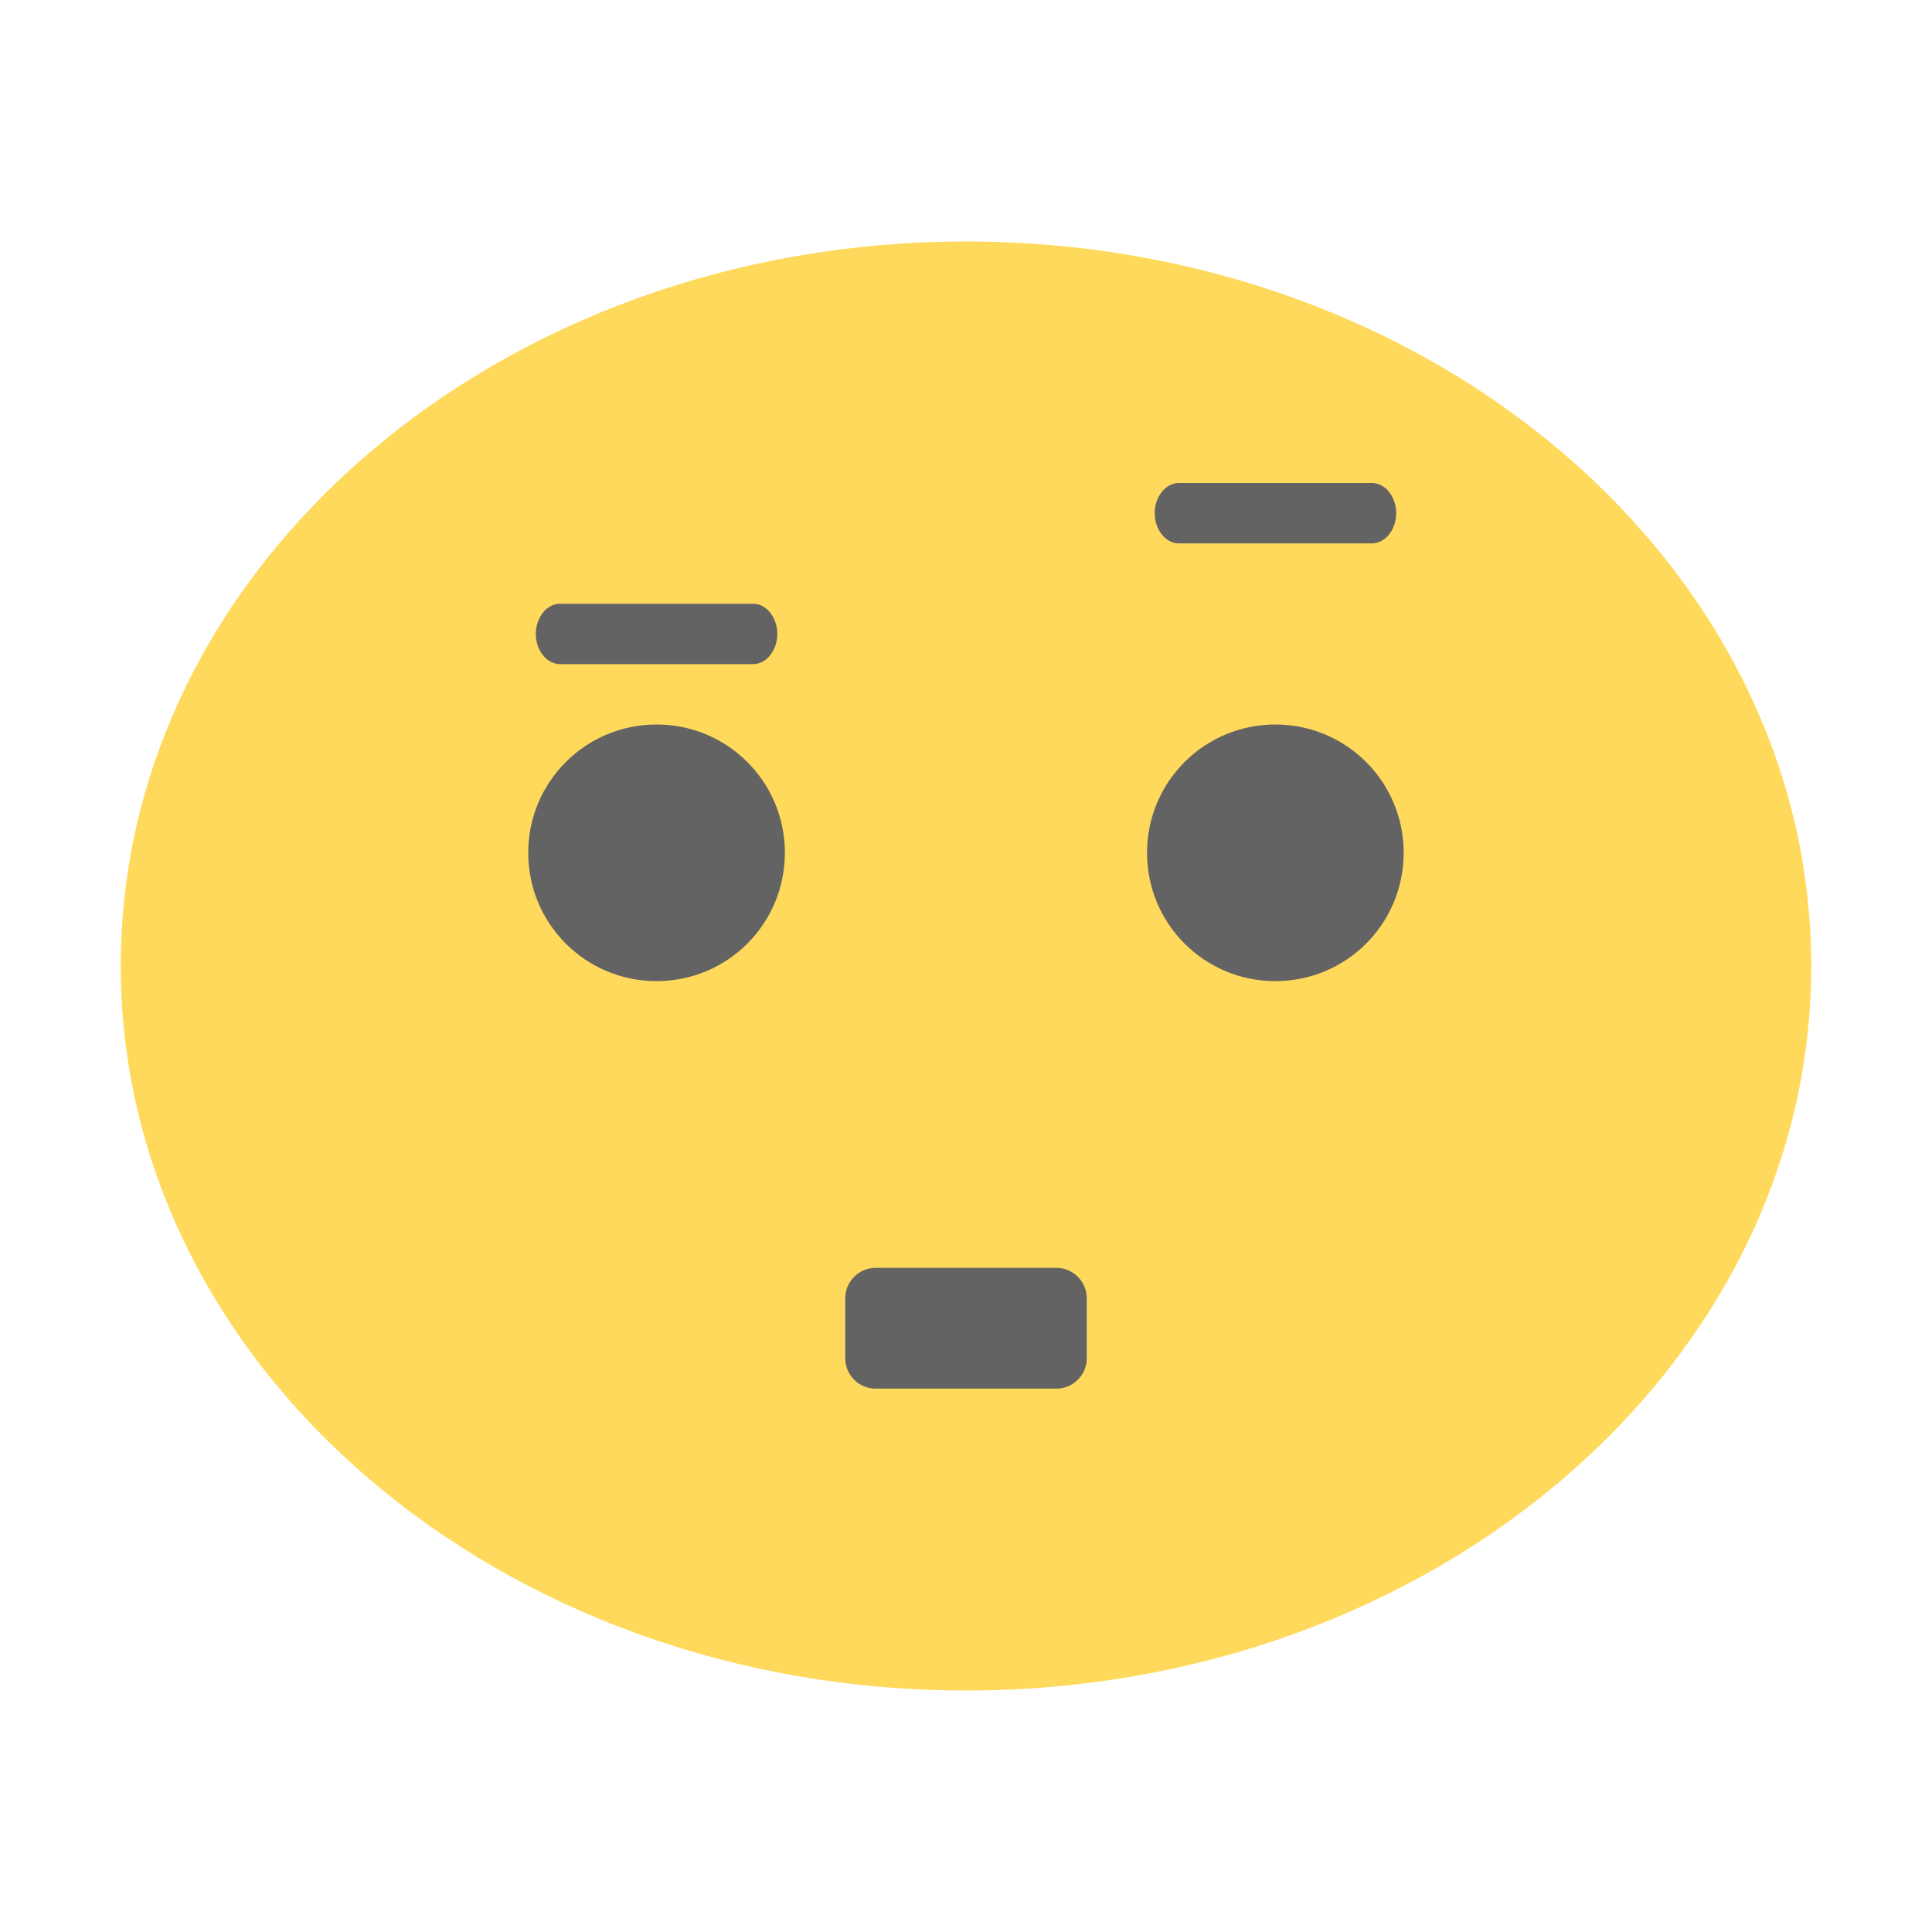 <svg xmlns="http://www.w3.org/2000/svg" width="32" height="32" viewBox="0 0 24 24">
 <path d="m 22.5 12 c 0 4.972 -4.703 9 -10.5 9 c -5.797 0 -10.5 -4.03 -10.5 -9 0 -4.972 4.699 -9 10.5 -9 c 5.801 0 10.5 4.03 10.5 9 z m 0 0" style="fill:#ffd95c;fill-opacity:1;stroke:none;fill-rule:nonzero"/>
 <path d="m 10.875 15.75 2.25 0 c 0.205 0 0.375 0.17 0.375 0.375 l 0 0.75 c 0 0.205 -0.17 0.375 -0.375 0.375 l -2.25 0 c -0.205 0 -0.375 -0.17 -0.375 -0.375 l 0 -0.75 c 0 -0.205 0.17 -0.375 0.375 -0.375 z m 0 0" style="fill:#636363;fill-opacity:1;stroke:none;fill-rule:nonzero"/>
 <path d="m 6.956 7.5 2.4 0 c 0.164 0 0.3 0.17 0.3 0.375 0 0.205 -0.136 0.375 -0.3 0.375 l -2.4 0 c -0.164 0 -0.3 -0.17 -0.3 -0.375 0 -0.205 0.136 -0.375 0.3 -0.375 z m 0 0" style="fill:#636363;fill-opacity:1;stroke:none;fill-rule:nonzero"/>
 <path d="m 9.75 10.594 c 0 0.882 -0.712 1.594 -1.594 1.594 -0.882 0 -1.594 -0.712 -1.594 -1.594 0 -0.882 0.712 -1.594 1.594 -1.594 0.882 0 1.594 0.712 1.594 1.594 z m 0 0" style="fill:#636363;fill-opacity:1;stroke:none;fill-rule:nonzero"/>
 <path d="m 17.437 10.594 c 0 0.882 -0.712 1.594 -1.594 1.594 -0.882 0 -1.594 -0.712 -1.594 -1.594 0 -0.882 0.712 -1.594 1.594 -1.594 0.882 0 1.594 0.712 1.594 1.594 z m 0 0" style="fill:#636363;fill-opacity:1;stroke:none;fill-rule:nonzero"/>
 <path d="m 14.644 6 2.4 0 c 0.164 0 0.3 0.17 0.3 0.375 0 0.205 -0.136 0.375 -0.3 0.375 l -2.4 0 c -0.164 0 -0.3 -0.17 -0.3 -0.375 0 -0.205 0.136 -0.375 0.3 -0.375 z m 0 0" style="fill:#636363;fill-opacity:1;stroke:none;fill-rule:nonzero"/>
</svg>
